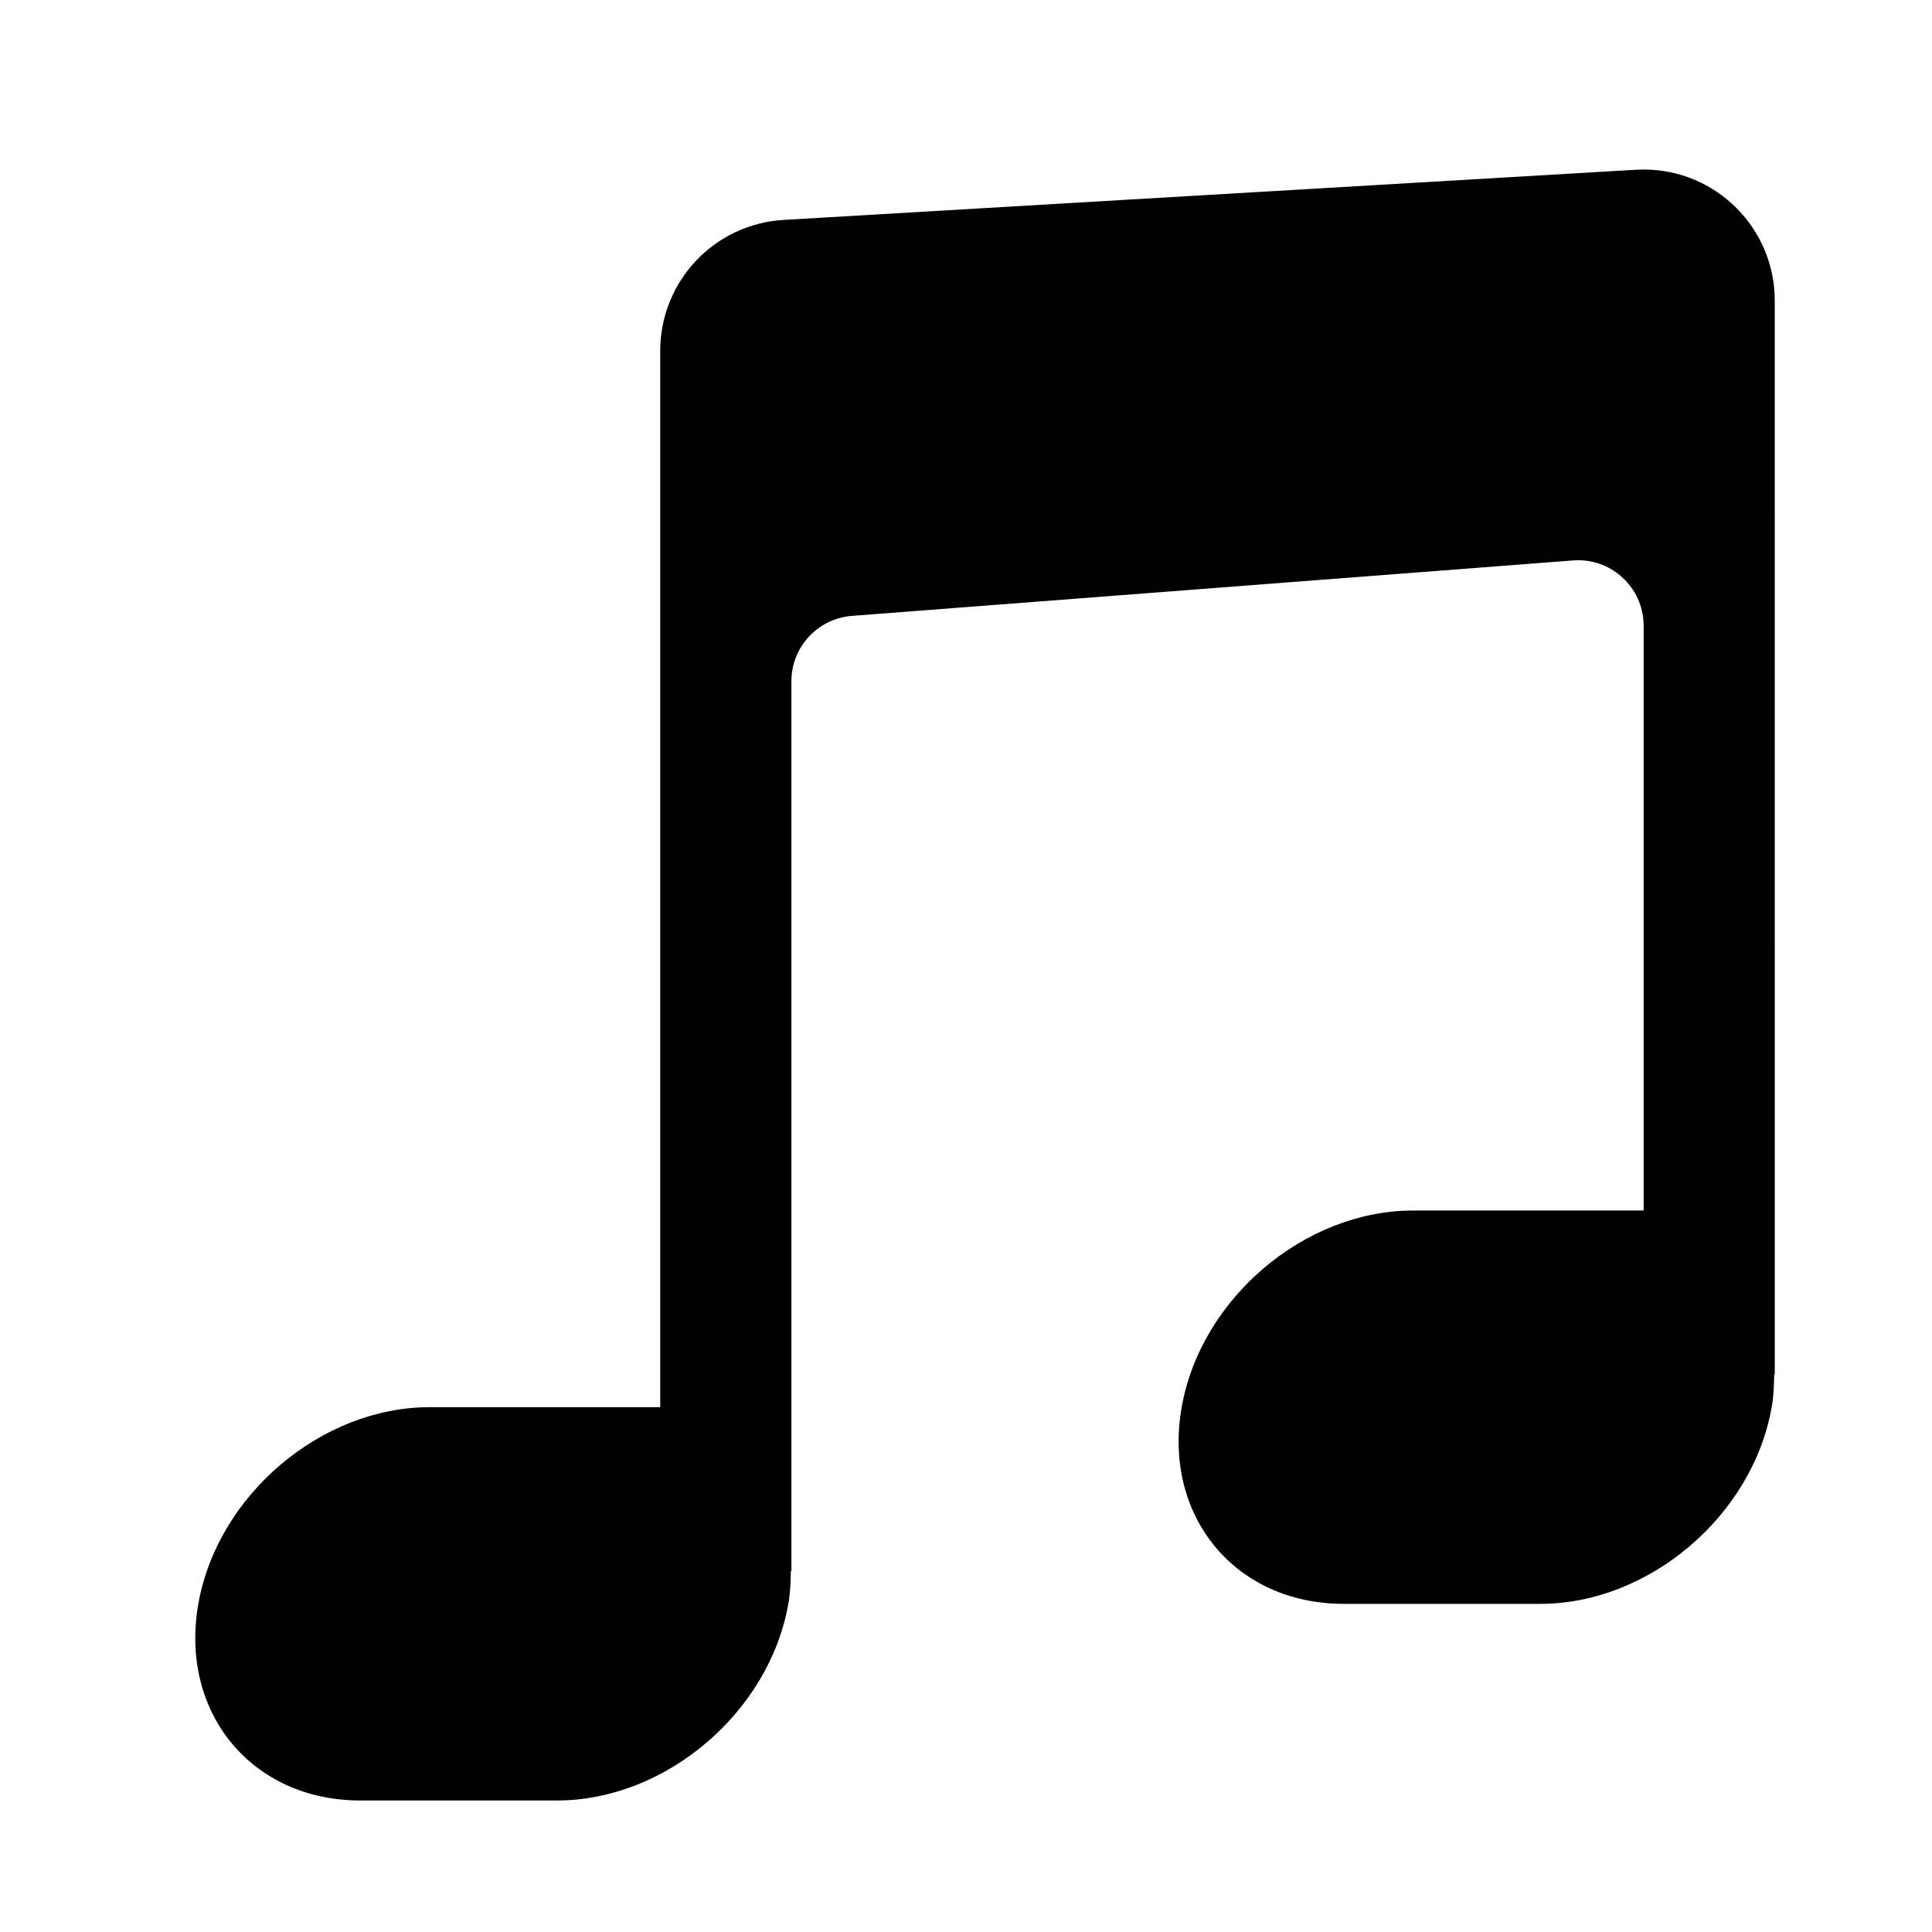 <?xml version="1.0" encoding="UTF-8"?>
<!-- Uploaded to: SVG Repo, www.svgrepo.com, Generator: SVG Repo Mixer Tools -->
<svg fill="#000000" width="800px" height="800px" version="1.1" viewBox="144 144 512 512" xmlns="http://www.w3.org/2000/svg">
 <path d="m351.68 202.28c-18.367 1.074-32.719 16.289-32.711 34.691v279.94l-61.098 0.004c-28.789 0-56.234 23.332-61.309 52.117-5.074 28.789 14.141 52.117 42.93 52.117h52.117c28.789 0 56.234-23.332 61.309-52.117 0.523-2.957 0.625-5.82 0.66-8.656l0.156-0.031v-235.81c0-9.074 6.988-16.621 16.035-17.32l191.11-14.695c9.562-0.734 17.922 6.418 18.656 15.98 0.035 0.441 0.051 0.891 0.051 1.34v154.96l-61.121 0.004c-28.789 0-56.234 23.332-61.309 52.117-5.074 28.789 14.148 52.117 42.93 52.117h52.125c28.781 0 56.234-23.332 61.305-52.117 0.523-2.953 0.629-5.82 0.66-8.652l0.156-0.039-0.004-284.55c0.004-19.191-15.547-34.746-34.738-34.754-0.68 0-1.367 0.02-2.039 0.059z"/>
</svg>